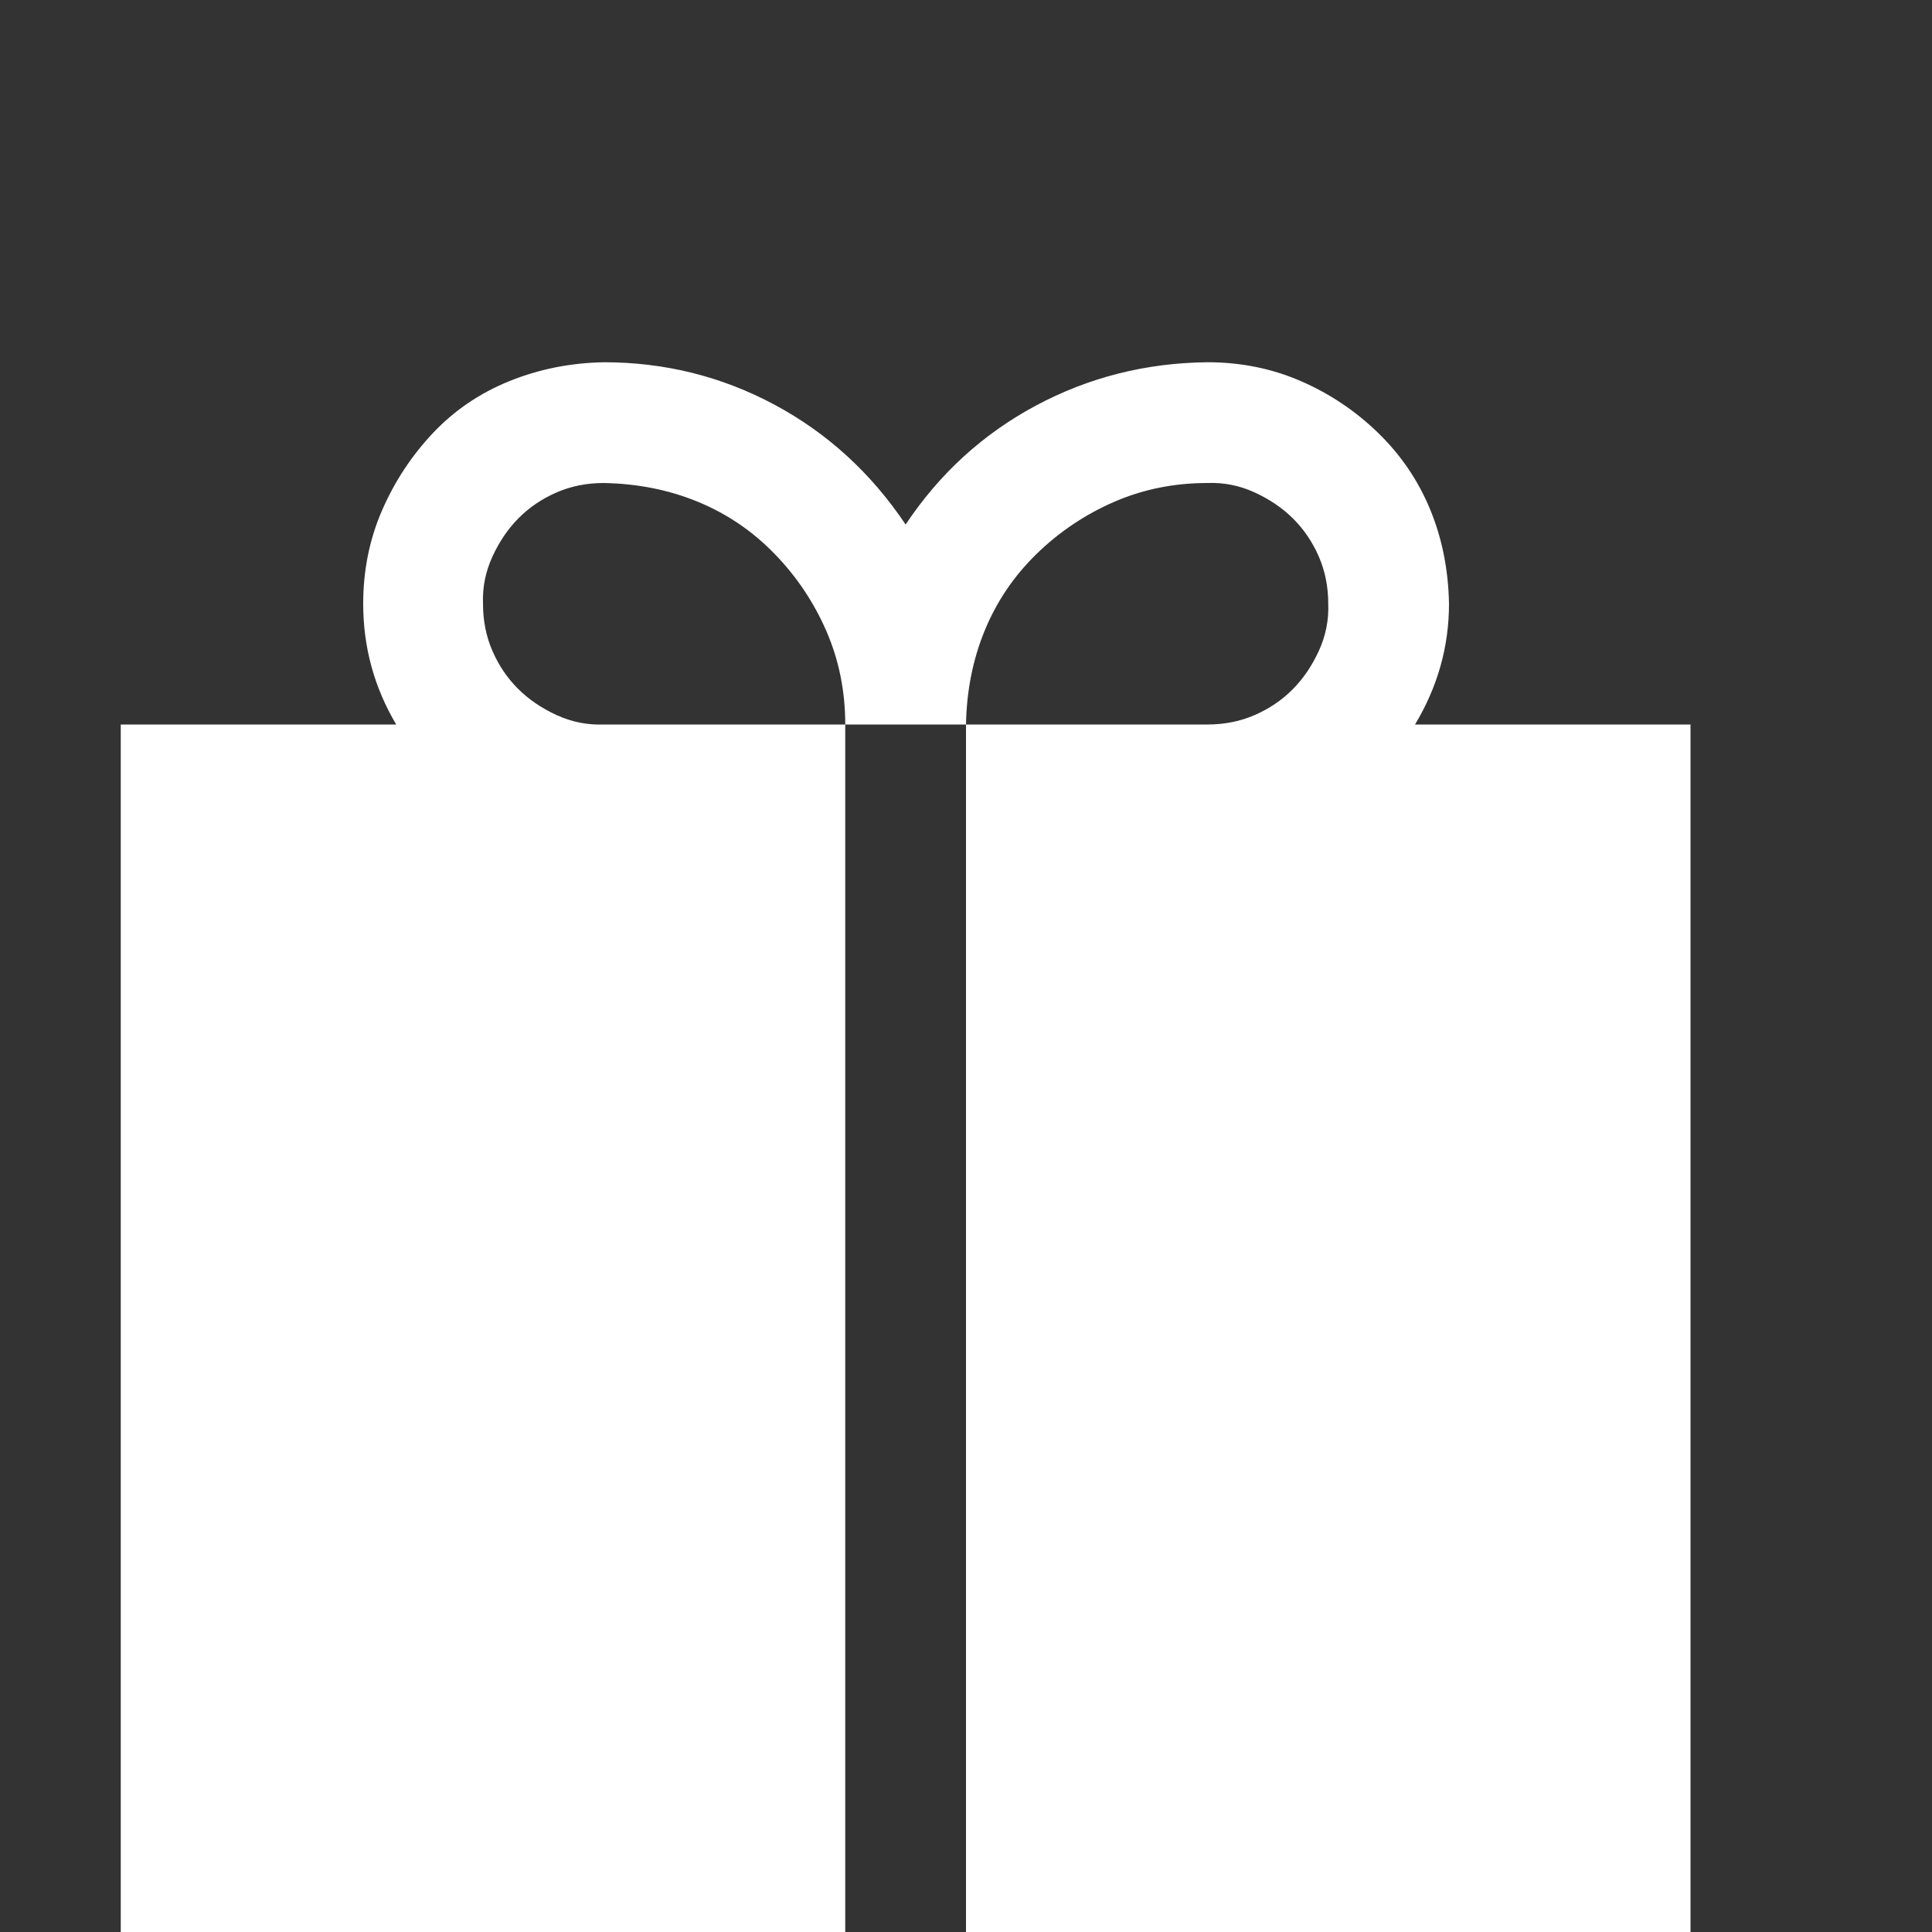 <?xml version="1.0" encoding="UTF-8"?> <svg xmlns="http://www.w3.org/2000/svg" width="278" height="278" viewBox="0 0 278 278" fill="none"><rect x="0" y="0" width="278" height="278" fill="#333333" stroke="none"/> <path d="M243.25 104.25V278H139V104.25H173.75C176.193 104.25 178.456 103.798 180.537 102.893C182.618 101.988 184.428 100.766 185.967 99.228C187.505 97.689 188.772 95.834 189.768 93.662C190.763 91.49 191.215 89.228 191.125 86.875C191.125 84.432 190.673 82.169 189.768 80.088C188.863 78.007 187.641 76.197 186.103 74.658C184.564 73.12 182.709 71.853 180.537 70.857C178.365 69.862 176.103 69.409 173.75 69.5C168.954 69.5 164.474 70.405 160.312 72.215C156.149 74.025 152.438 76.513 149.181 79.681C145.923 82.848 143.434 86.513 141.715 90.676C139.995 94.838 139.09 99.363 139 104.25H121.625C121.625 99.454 120.72 94.974 118.91 90.811C117.1 86.649 114.612 82.939 111.444 79.681C108.277 76.423 104.612 73.934 100.449 72.215C96.287 70.495 91.762 69.591 86.875 69.5C84.432 69.5 82.169 69.953 80.088 70.857C78.007 71.762 76.197 72.984 74.658 74.522C73.12 76.061 71.853 77.916 70.857 80.088C69.862 82.26 69.409 84.522 69.5 86.875C69.5 89.318 69.953 91.581 70.857 93.662C71.762 95.743 72.984 97.553 74.522 99.092C76.061 100.63 77.916 101.897 80.088 102.893C82.26 103.888 84.522 104.34 86.875 104.25H121.625V278H17.375V104.25H57.012C53.844 98.911 52.261 93.119 52.261 86.875C52.261 82.079 53.166 77.599 54.976 73.436C56.785 69.274 59.229 65.564 62.306 62.306C65.382 59.048 69.047 56.559 73.301 54.84C77.554 53.12 82.079 52.215 86.875 52.125C95.653 52.125 103.843 54.161 111.444 58.233C119.046 62.306 125.335 68.052 130.312 75.473C135.199 68.143 141.443 62.441 149.045 58.369C156.646 54.297 164.882 52.215 173.75 52.125C178.546 52.125 183.026 53.03 187.188 54.84C191.351 56.65 195.062 59.138 198.319 62.306C201.577 65.473 204.066 69.138 205.785 73.301C207.505 77.463 208.41 81.988 208.5 86.875C208.5 89.952 208.093 92.938 207.278 95.834C206.464 98.73 205.242 101.535 203.613 104.25H243.25Z" fill="white"></path> </svg> 